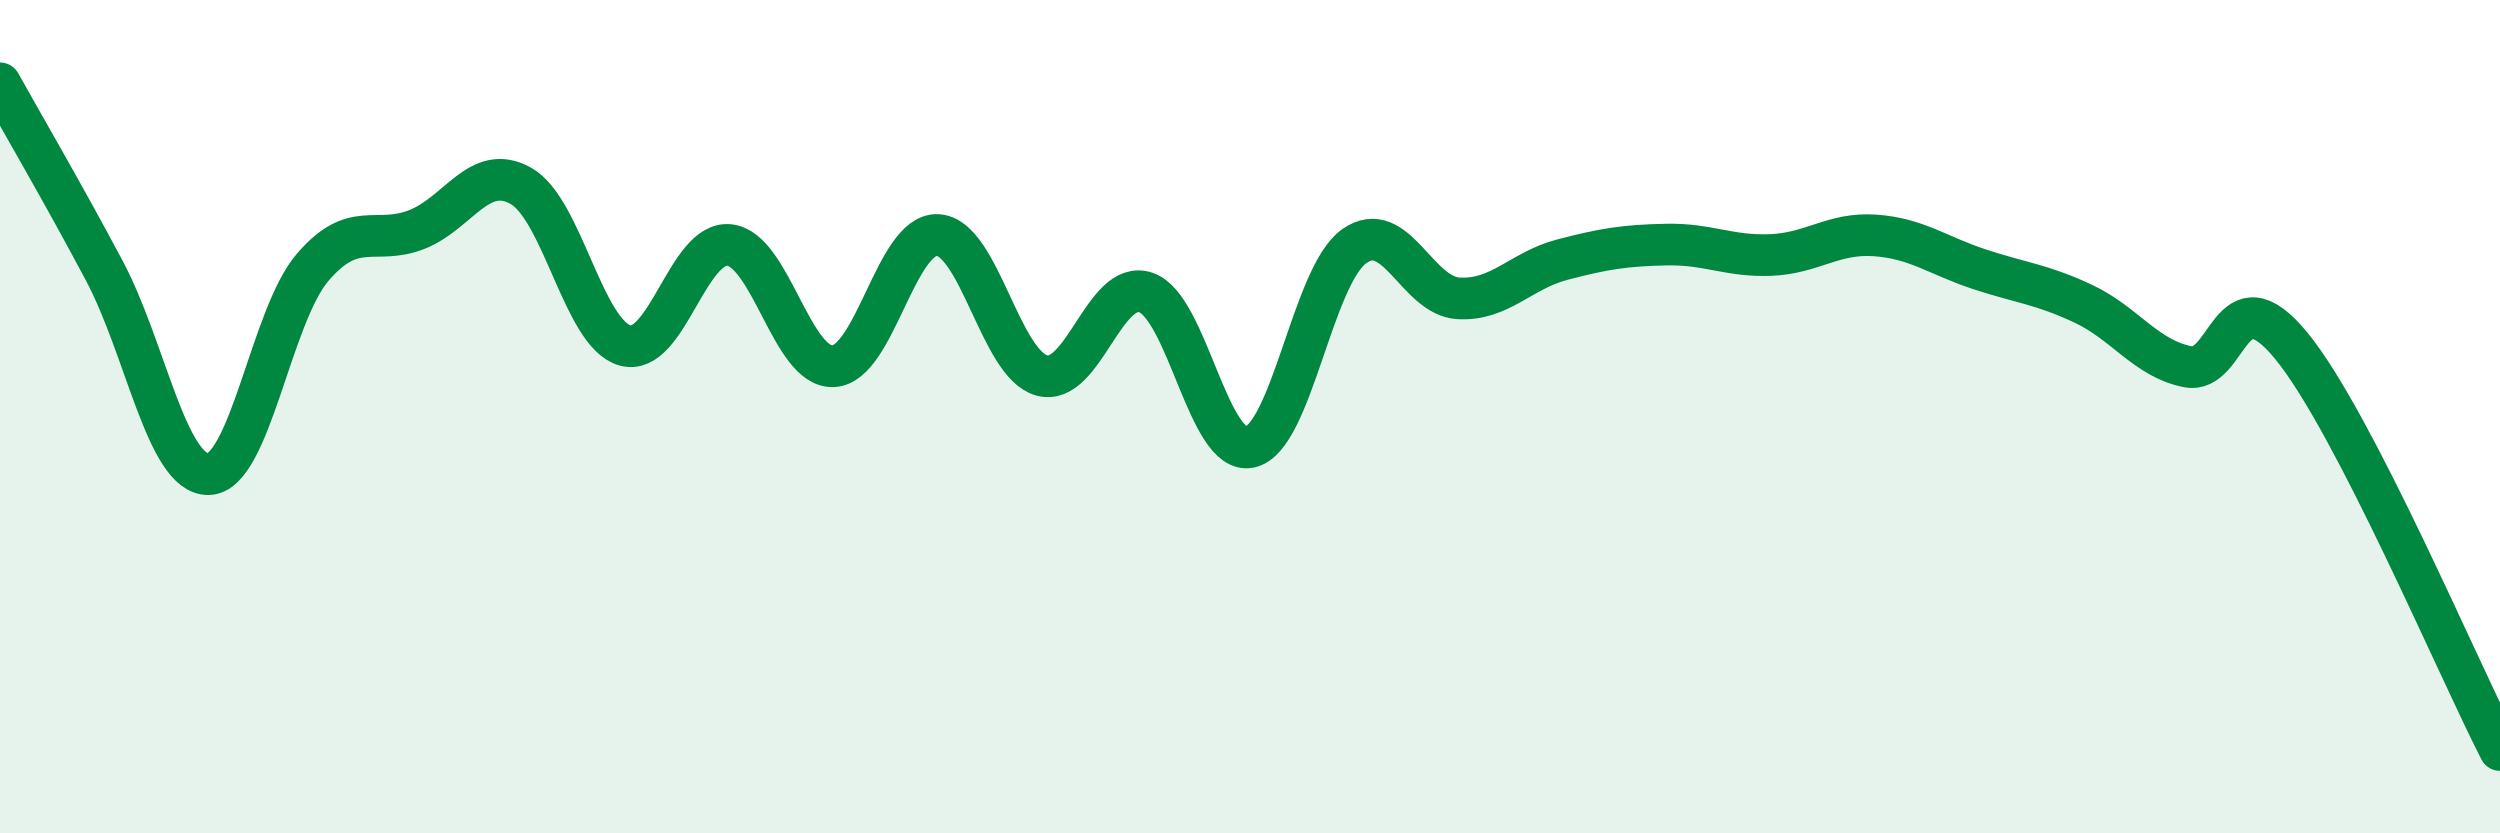
    <svg width="60" height="20" viewBox="0 0 60 20" xmlns="http://www.w3.org/2000/svg">
      <path
        d="M 0,2 C 0.5,2.9 1.5,4.61 2.5,6.49 C 3.5,8.37 4,11.39 5,11.38 C 6,11.37 6.5,7.59 7.5,6.42 C 8.5,5.25 9,5.9 10,5.51 C 11,5.12 11.5,3.9 12.5,4.46 C 13.5,5.02 14,8.01 15,8.29 C 16,8.57 16.5,5.78 17.5,5.88 C 18.5,5.98 19,8.84 20,8.79 C 21,8.74 21.5,5.6 22.5,5.64 C 23.5,5.68 24,8.73 25,9.01 C 26,9.29 26.5,6.68 27.5,7.02 C 28.5,7.36 29,10.95 30,10.73 C 31,10.51 31.5,6.62 32.5,5.91 C 33.5,5.2 34,7.1 35,7.16 C 36,7.22 36.5,6.49 37.5,6.23 C 38.5,5.97 39,5.89 40,5.87 C 41,5.85 41.5,6.16 42.5,6.12 C 43.5,6.08 44,5.58 45,5.65 C 46,5.72 46.5,6.13 47.5,6.46 C 48.5,6.79 49,6.82 50,7.29 C 51,7.76 51.5,8.6 52.5,8.8 C 53.5,9 53.5,6.47 55,8.31 C 56.5,10.15 59,16.06 60,18L60 20L0 20Z"
        fill="#008740"
        opacity="0.1"
        stroke-linecap="round"
        stroke-linejoin="round"
      />
      <path
        d="M 0,2 C 0.5,2.9 1.5,4.61 2.5,6.49 C 3.5,8.37 4,11.39 5,11.38 C 6,11.37 6.5,7.59 7.5,6.42 C 8.5,5.25 9,5.9 10,5.51 C 11,5.12 11.5,3.9 12.5,4.46 C 13.5,5.02 14,8.01 15,8.29 C 16,8.57 16.5,5.78 17.5,5.88 C 18.5,5.98 19,8.84 20,8.79 C 21,8.74 21.5,5.6 22.5,5.64 C 23.5,5.68 24,8.73 25,9.01 C 26,9.29 26.5,6.68 27.5,7.02 C 28.5,7.36 29,10.95 30,10.73 C 31,10.51 31.5,6.62 32.5,5.91 C 33.5,5.2 34,7.1 35,7.16 C 36,7.22 36.5,6.49 37.5,6.23 C 38.5,5.97 39,5.89 40,5.87 C 41,5.85 41.5,6.16 42.5,6.12 C 43.5,6.08 44,5.58 45,5.65 C 46,5.72 46.5,6.13 47.5,6.46 C 48.5,6.79 49,6.82 50,7.29 C 51,7.76 51.5,8.6 52.5,8.8 C 53.5,9 53.5,6.47 55,8.31 C 56.5,10.15 59,16.06 60,18"
        stroke="#008740"
        stroke-width="1"
        fill="none"
        stroke-linecap="round"
        stroke-linejoin="round"
      />
    </svg>
  